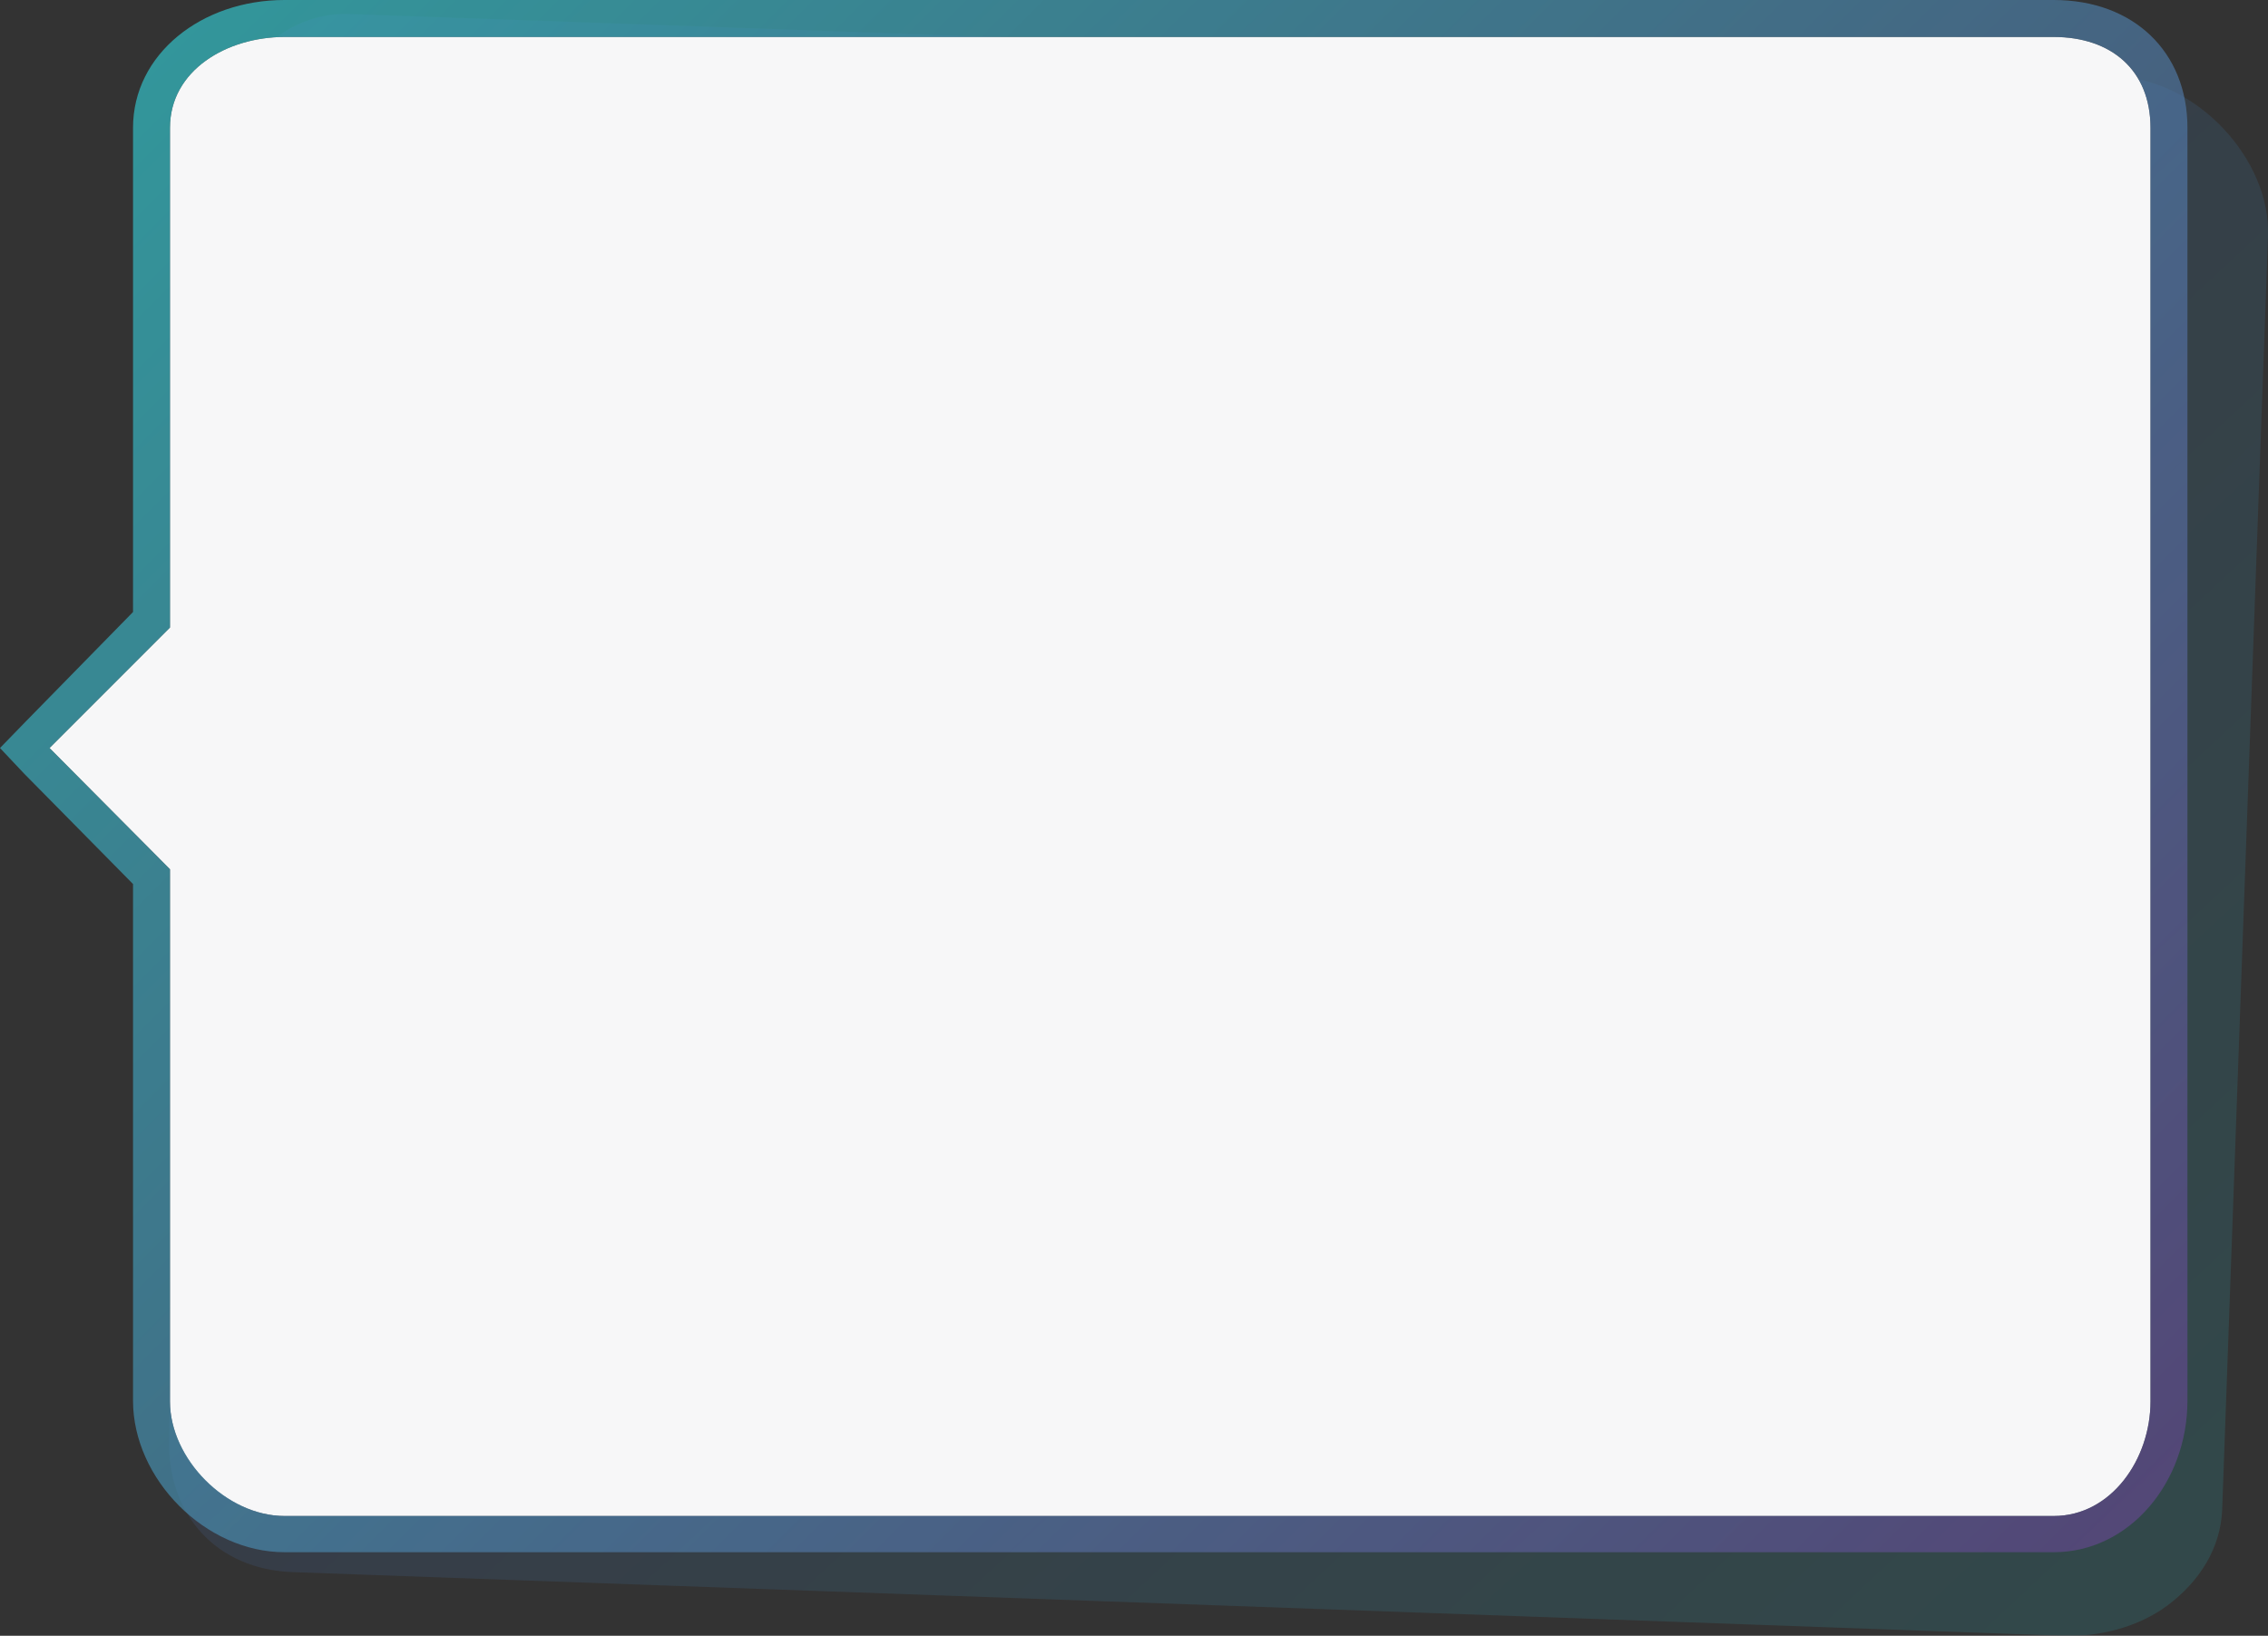 <!-- Generator: Adobe Illustrator 20.1.0, SVG Export Plug-In  -->
<svg version="1.1"
	 xmlns="http://www.w3.org/2000/svg" xmlns:xlink="http://www.w3.org/1999/xlink" xmlns:a="http://ns.adobe.com/AdobeSVGViewerExtensions/3.0/"
	 x="0px" y="0px" width="306.9px" height="221.3px" viewBox="0 0 306.9 221.3" style="enable-background:new 0 0 306.9 221.3;"
	 xml:space="preserve">
<rect x="0" y="0" width="306.9" height="221.3" fill="#333333" stroke="none"/>
<style type="text/css">
	.st0{opacity:0.5;}
	.st1{opacity:0.66;}
	.st2{fill:url(#SVGID_1_);}
	.st3{fill:#F7F7F8;}
	.st4{fill:url(#SVGID_2_);}
	.st5{fill:url(#SVGID_3_);}
	.st6{fill:url(#SVGID_4_);}
</style>
<defs>
</defs>
<g class="st0">
	<g class="st1">
		
			<linearGradient id="SVGID_1_" gradientUnits="userSpaceOnUse" x1="-191.089" y1="-776.419" x2="42.16" y2="-543.17" gradientTransform="matrix(-0.999 -3.575791e-02 3.575791e-02 -0.999 113.206 -549.66)">
			<stop  offset="4.720823e-03" style="stop-color:#307479"/>
			<stop  offset="1" style="stop-color:#48346B"/>
		</linearGradient>
		<path class="st2" d="M39.8,212.7l239.3,8.6c5,0.2,10.3-1.2,14.2-4.1c4.4-3.3,7.2-7.8,7.4-13l6.2-172.2
			c0.4-10.5-9.7-21.2-20.3-21.6L47.3,1.9c-9.9-0.4-17.9,9-18.3,20.2l-4.4,63.6L13.5,95.9l-3.8,3.4l3.6,3.7l10.4,11l-0.8,80.4
			C22.5,204.9,29.3,212.4,39.8,212.7L39.8,212.7z"/>
	</g>
</g>
<g>
	<path class="st3" d="M277.9,5H38.5C30.7,5,23,9.5,23,17.3v67.6L6.7,101.2L23,117.6v72c0,7.8,7.6,15.5,15.5,15.5h239.4
		c7.8,0,13.1-7.7,13.1-15.5V17.3C291,9.5,285.7,5,277.9,5z"/>
	<g class="st1">
		<linearGradient id="SVGID_2_" gradientUnits="userSpaceOnUse" x1="41.125" y1="-12.27" x2="274.1" y2="220.706">
			<stop  offset="0" style="stop-color:#33CAD1"/>
			<stop  offset="0.497" style="stop-color:#4C87AF"/>
			<stop  offset="1" style="stop-color:#64478E"/>
		</linearGradient>
		<path class="st4" d="M277.9,5c7.8,0,13.1,4.5,13.1,12.3v172.3c0,7.8-5.3,15.5-13.1,15.5H38.5c-7.8,0-15.5-7.7-15.5-15.5v-72
			L6.7,101.2L23,84.9V17.3C23,9.5,30.7,5,38.5,5H278 M277.9,0H38.5C27.3,0,18,7.3,18,17.3v65.5L3.4,97.7L0,101.2l3.3,3.5L18,119.6
			v69.9c0,10.6,9.8,20.5,20.5,20.5h239.4c10.3,0,18.1-9.5,18.1-20.5V17.3C296,7,288.7,0,277.9,0L277.9,0z"/>
	</g>
</g>
</svg>
